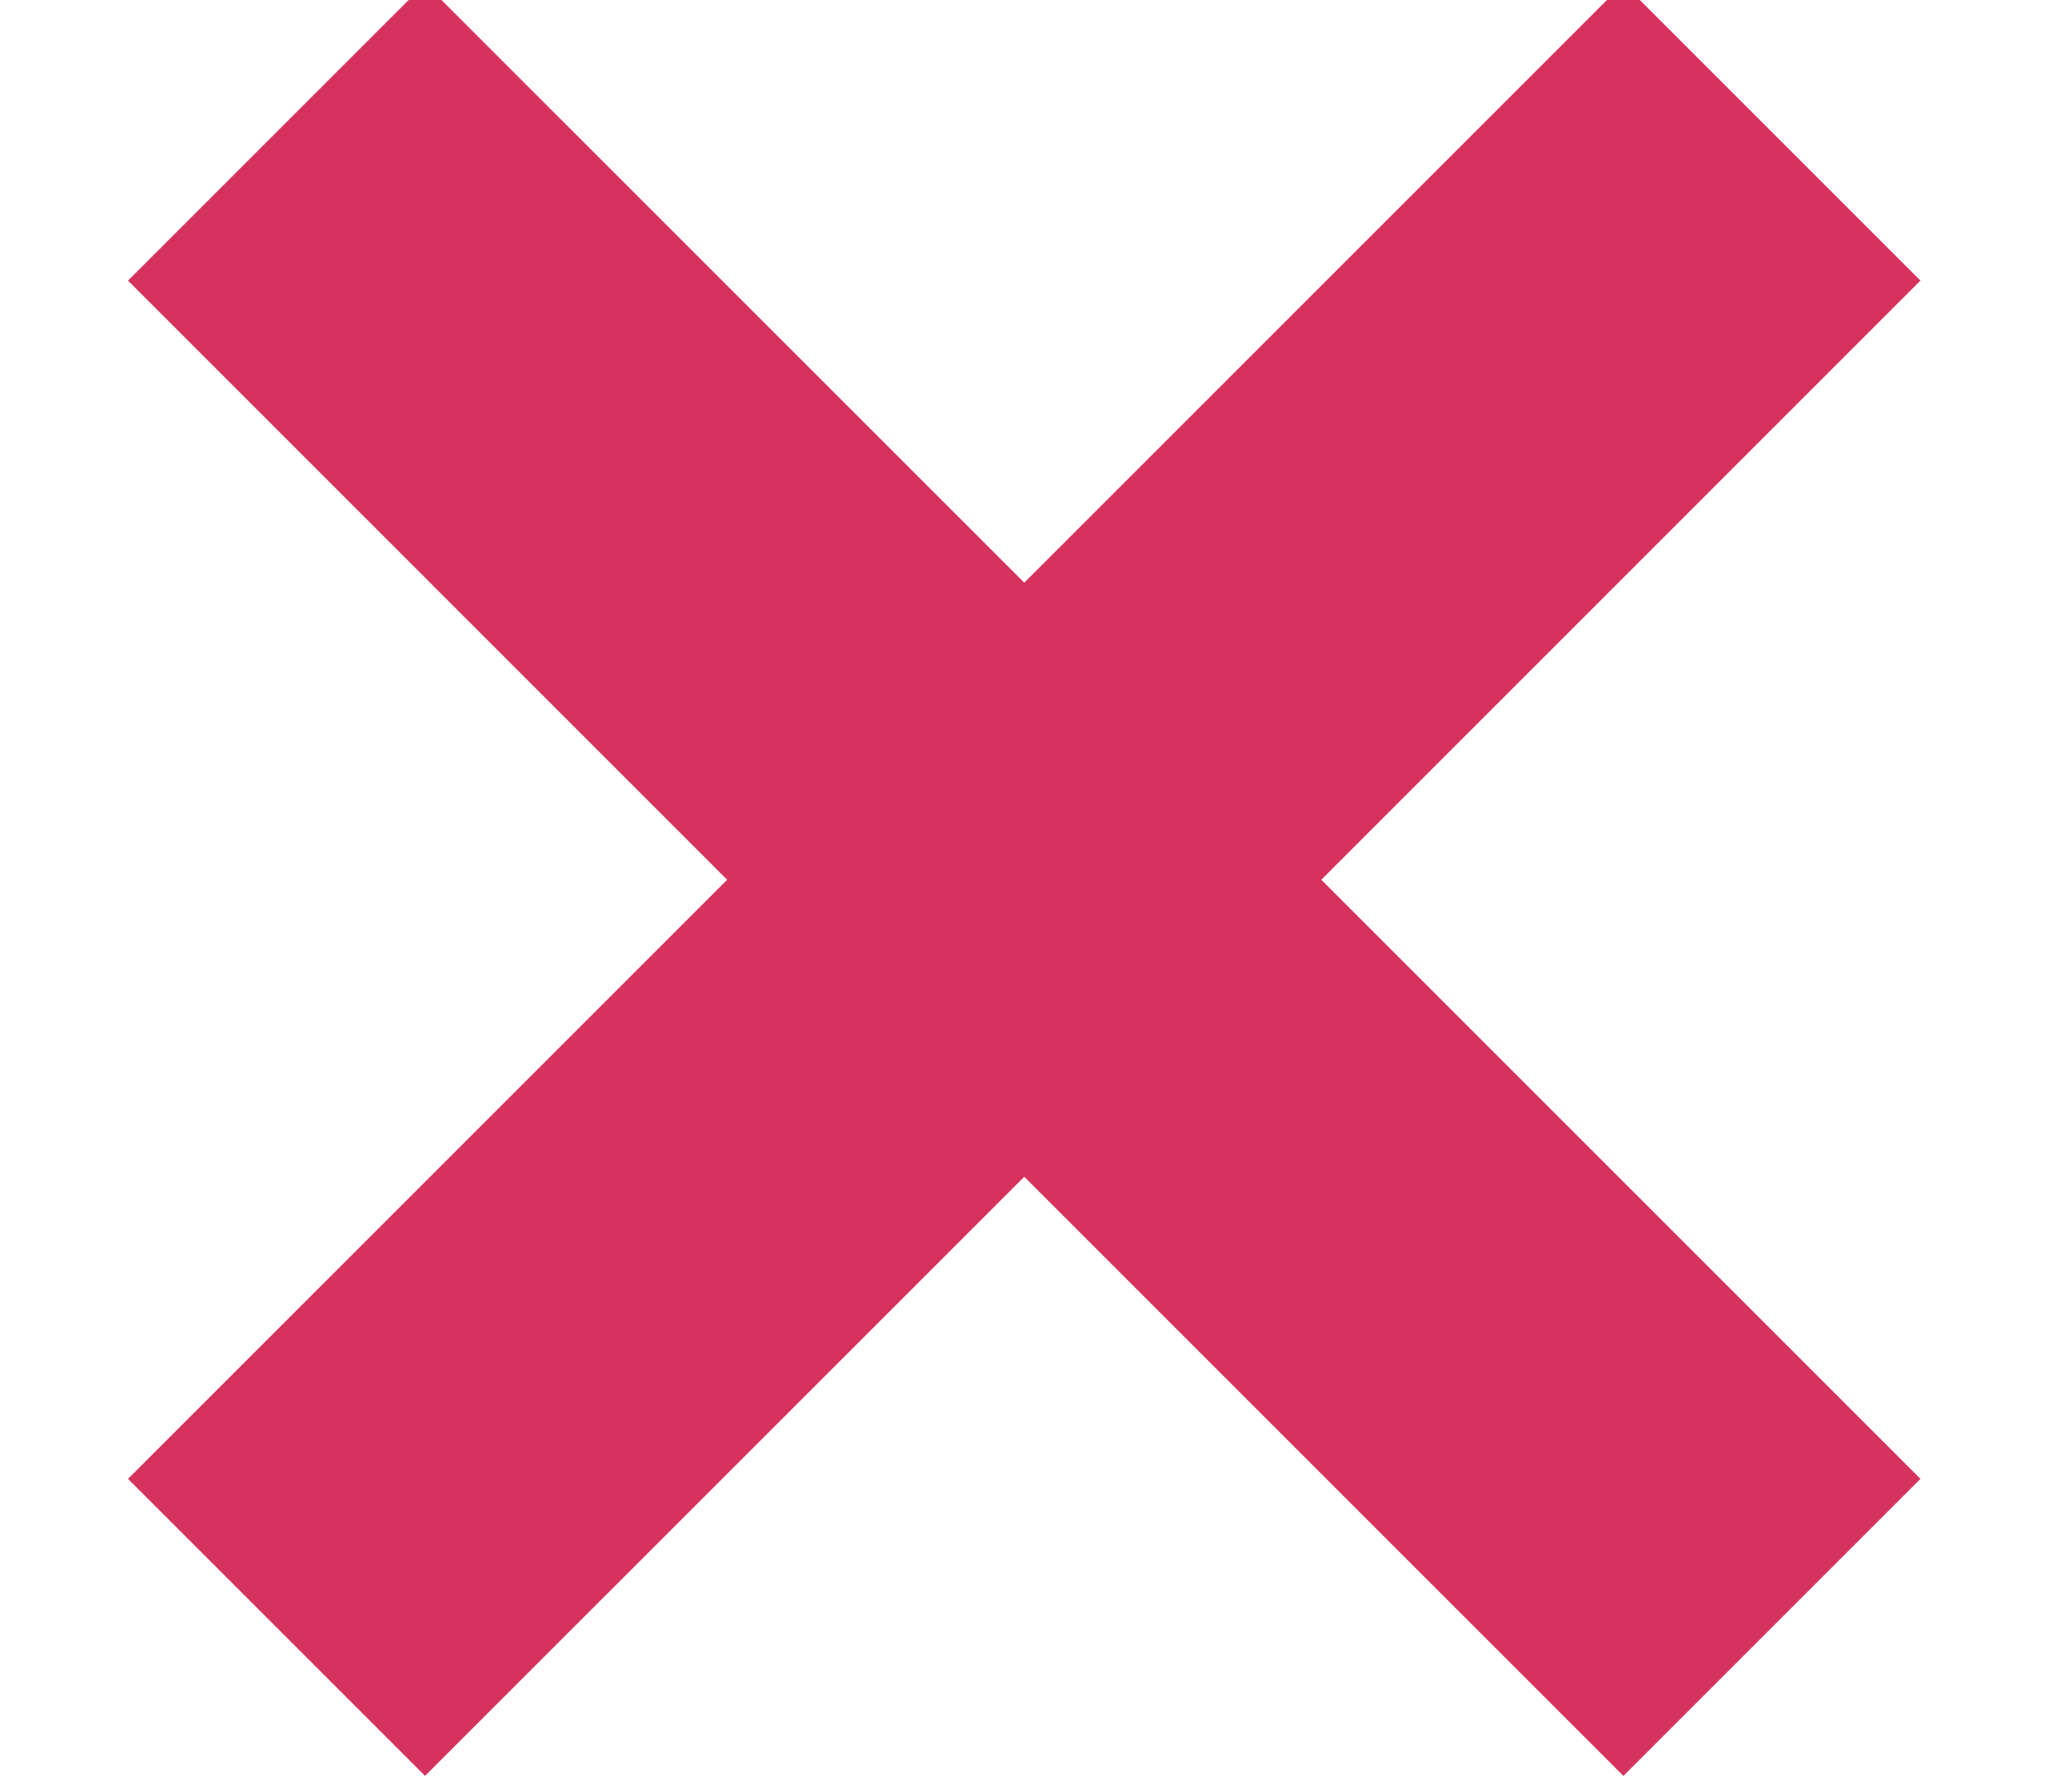 <svg id="Component_20_3" data-name="Component 20 – 3" xmlns="http://www.w3.org/2000/svg" xmlns:xlink="http://www.w3.org/1999/xlink" width="42" height="36" viewBox="0 0 42 36">
  <defs>
    <clipPath id="clip-path">
      <rect id="Rectangle_54" data-name="Rectangle 54" width="42" height="36" transform="translate(1198 117.333)" fill="#fff"/>
    </clipPath>
  </defs>
  <g id="Mask_Group_8" data-name="Mask Group 8" transform="translate(-1198 -117.333)" clip-path="url(#clip-path)">
    <g id="interface" transform="translate(1200.595 117)">
      <path id="Path_69" data-name="Path 69" d="M36.333,6.021,30.312,0,18.167,12.145,6.021,0,0,6.021,12.145,18.167,0,30.312l6.021,6.021L18.167,24.188,30.312,36.333l6.021-6.021L24.188,18.167Zm-3.011,24.29-3.011,3.011L18.167,21.177,6.021,33.323,3.011,30.312,15.156,18.167,3.011,6.021,6.021,3.011,18.167,15.156,30.312,3.011l3.011,3.011L21.177,18.167Z" fill="#d53260"/>
      <path id="Path_70" data-name="Path 70" d="M1.4,6.583l4.5-4.75,12.5,12.75,11.75-12.75,5,4.75L22.9,18.083l12.25,12.5-5,4.25-11.75-12-12.5,12-4.5-4.25,12.25-12.5Z" fill="#d53260"/>
    </g>
  </g>
</svg>
